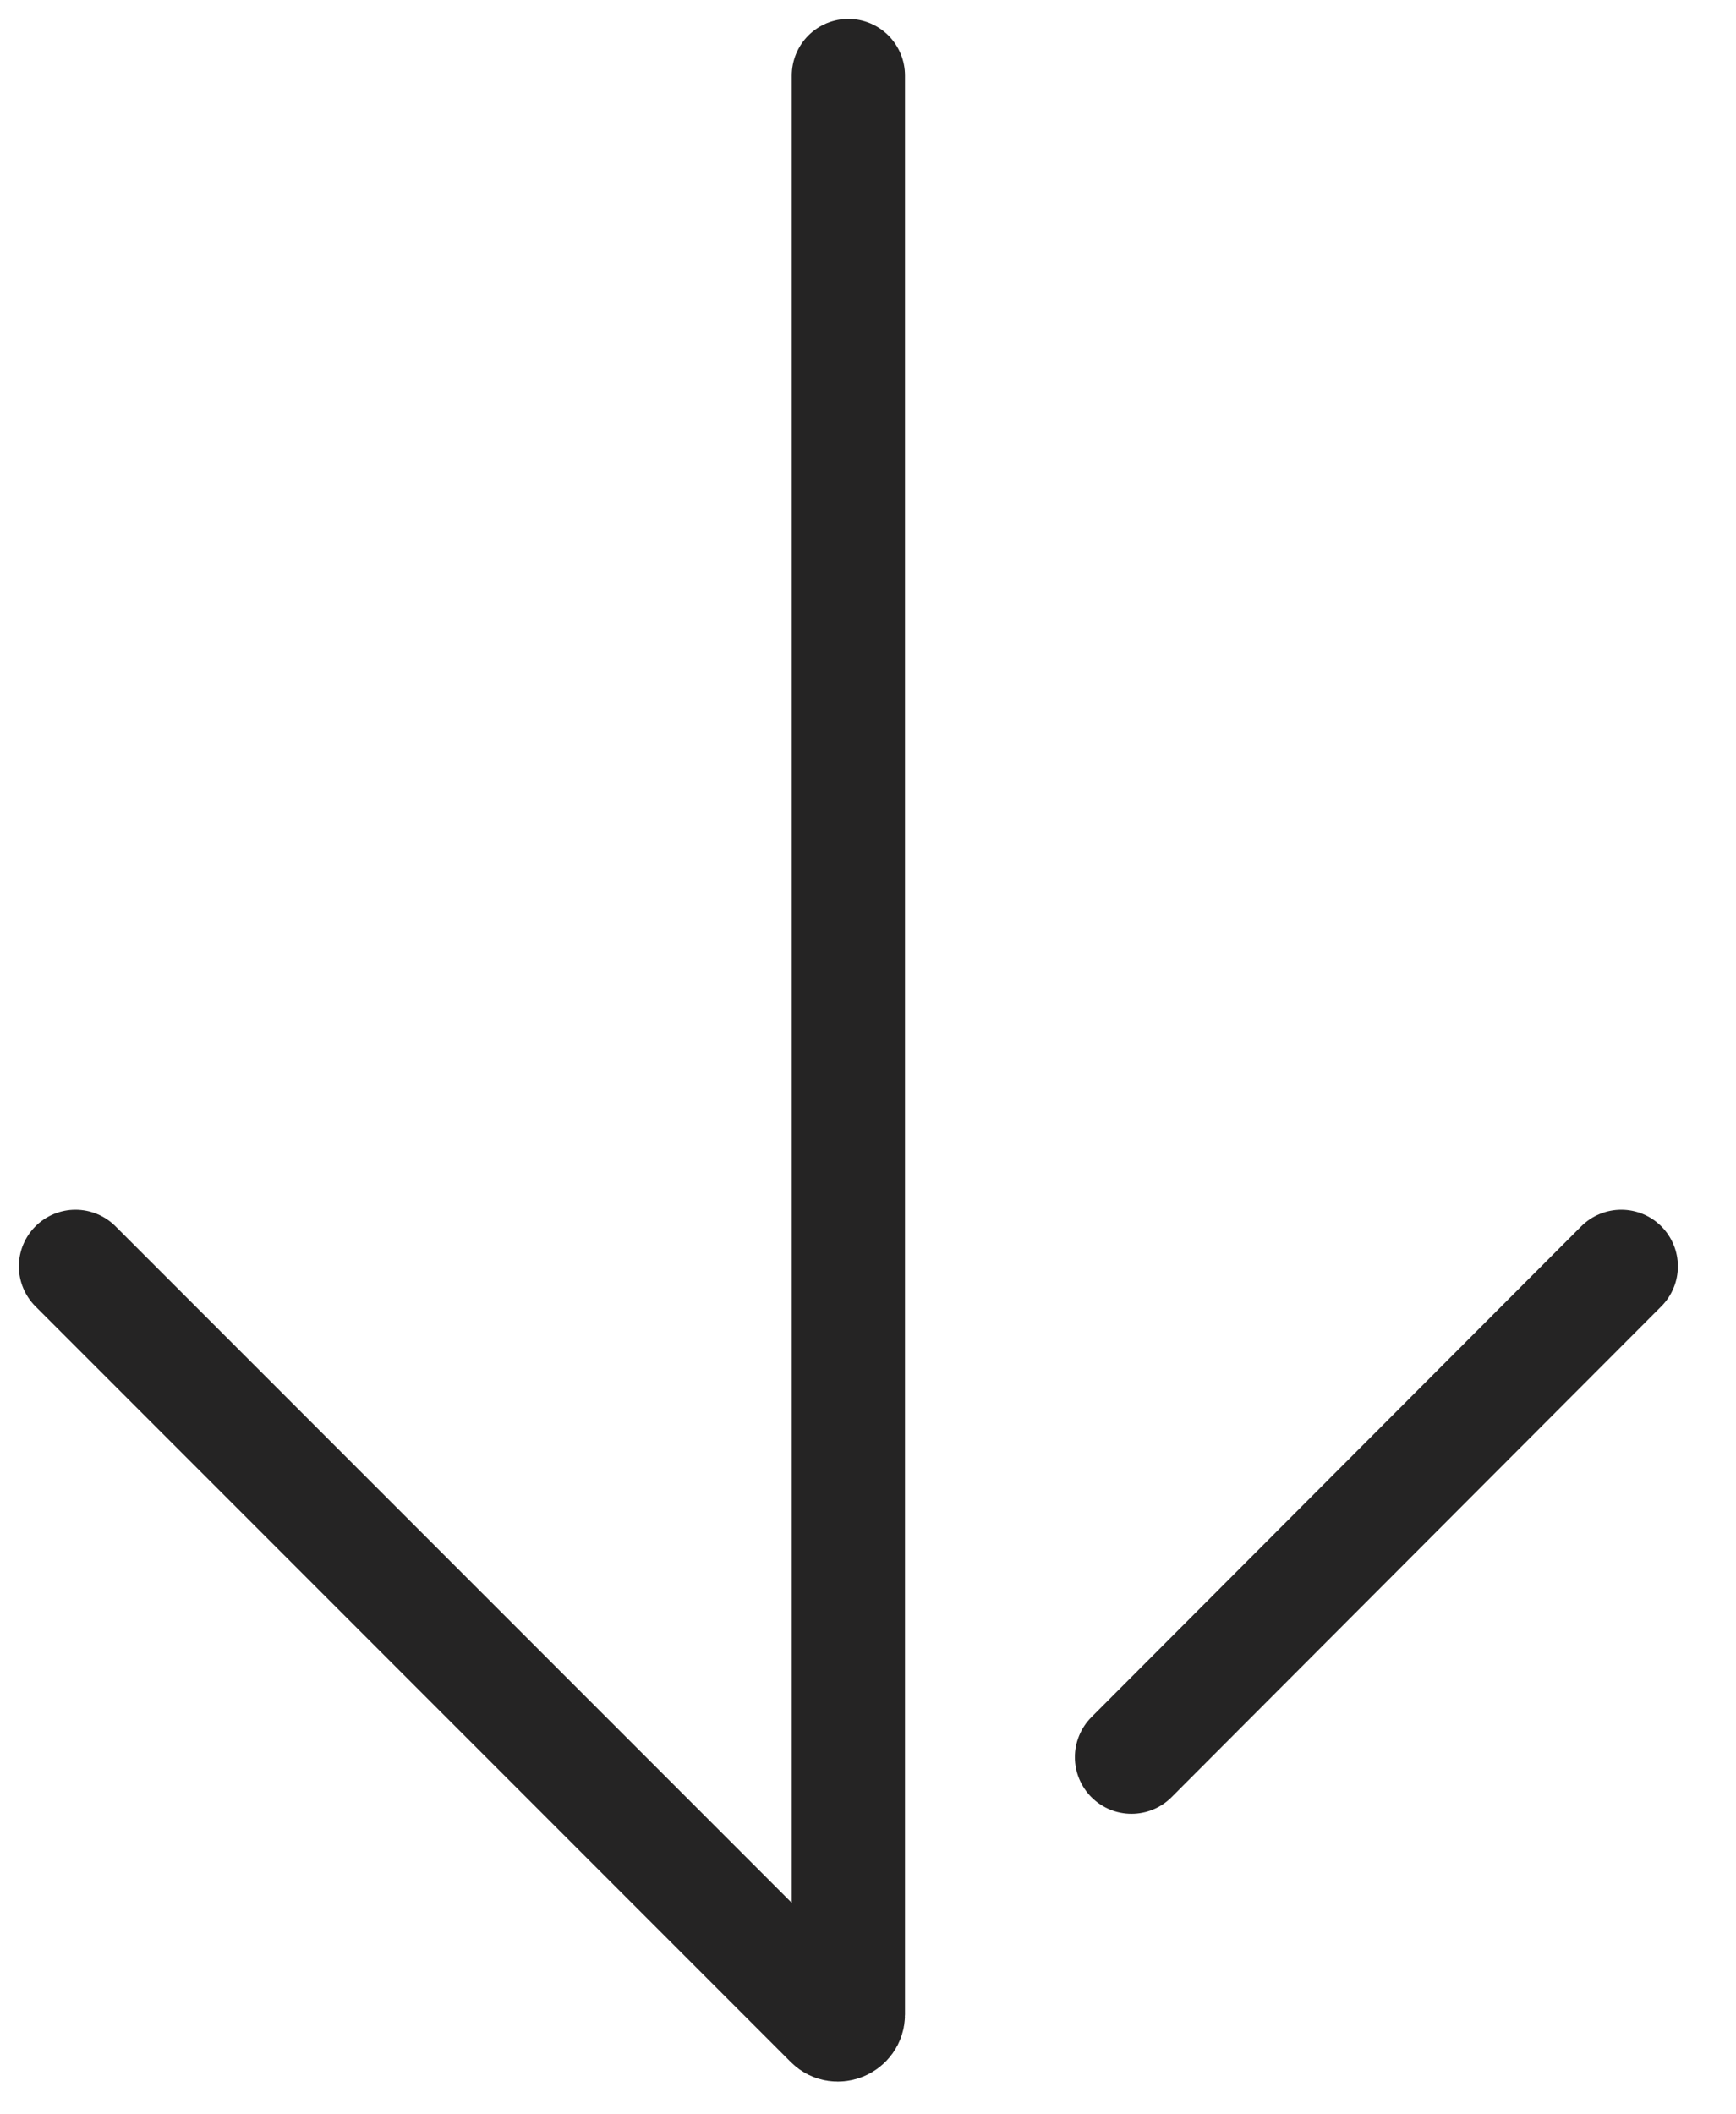 <svg width="23" height="28" viewBox="0 0 23 28" fill="none" xmlns="http://www.w3.org/2000/svg">
<path d="M11.24 1L11.24 26.68C11.24 26.8 11.09 26.86 11.01 26.78L1 16.77" stroke="#252424" stroke-width="1.5" stroke-miterlimit="10" stroke-linecap="round"/>
<path d="M14.991 23.27L21.48 16.77" stroke="#252424" stroke-width="1.5" stroke-miterlimit="10" stroke-linecap="round"/>
</svg>
